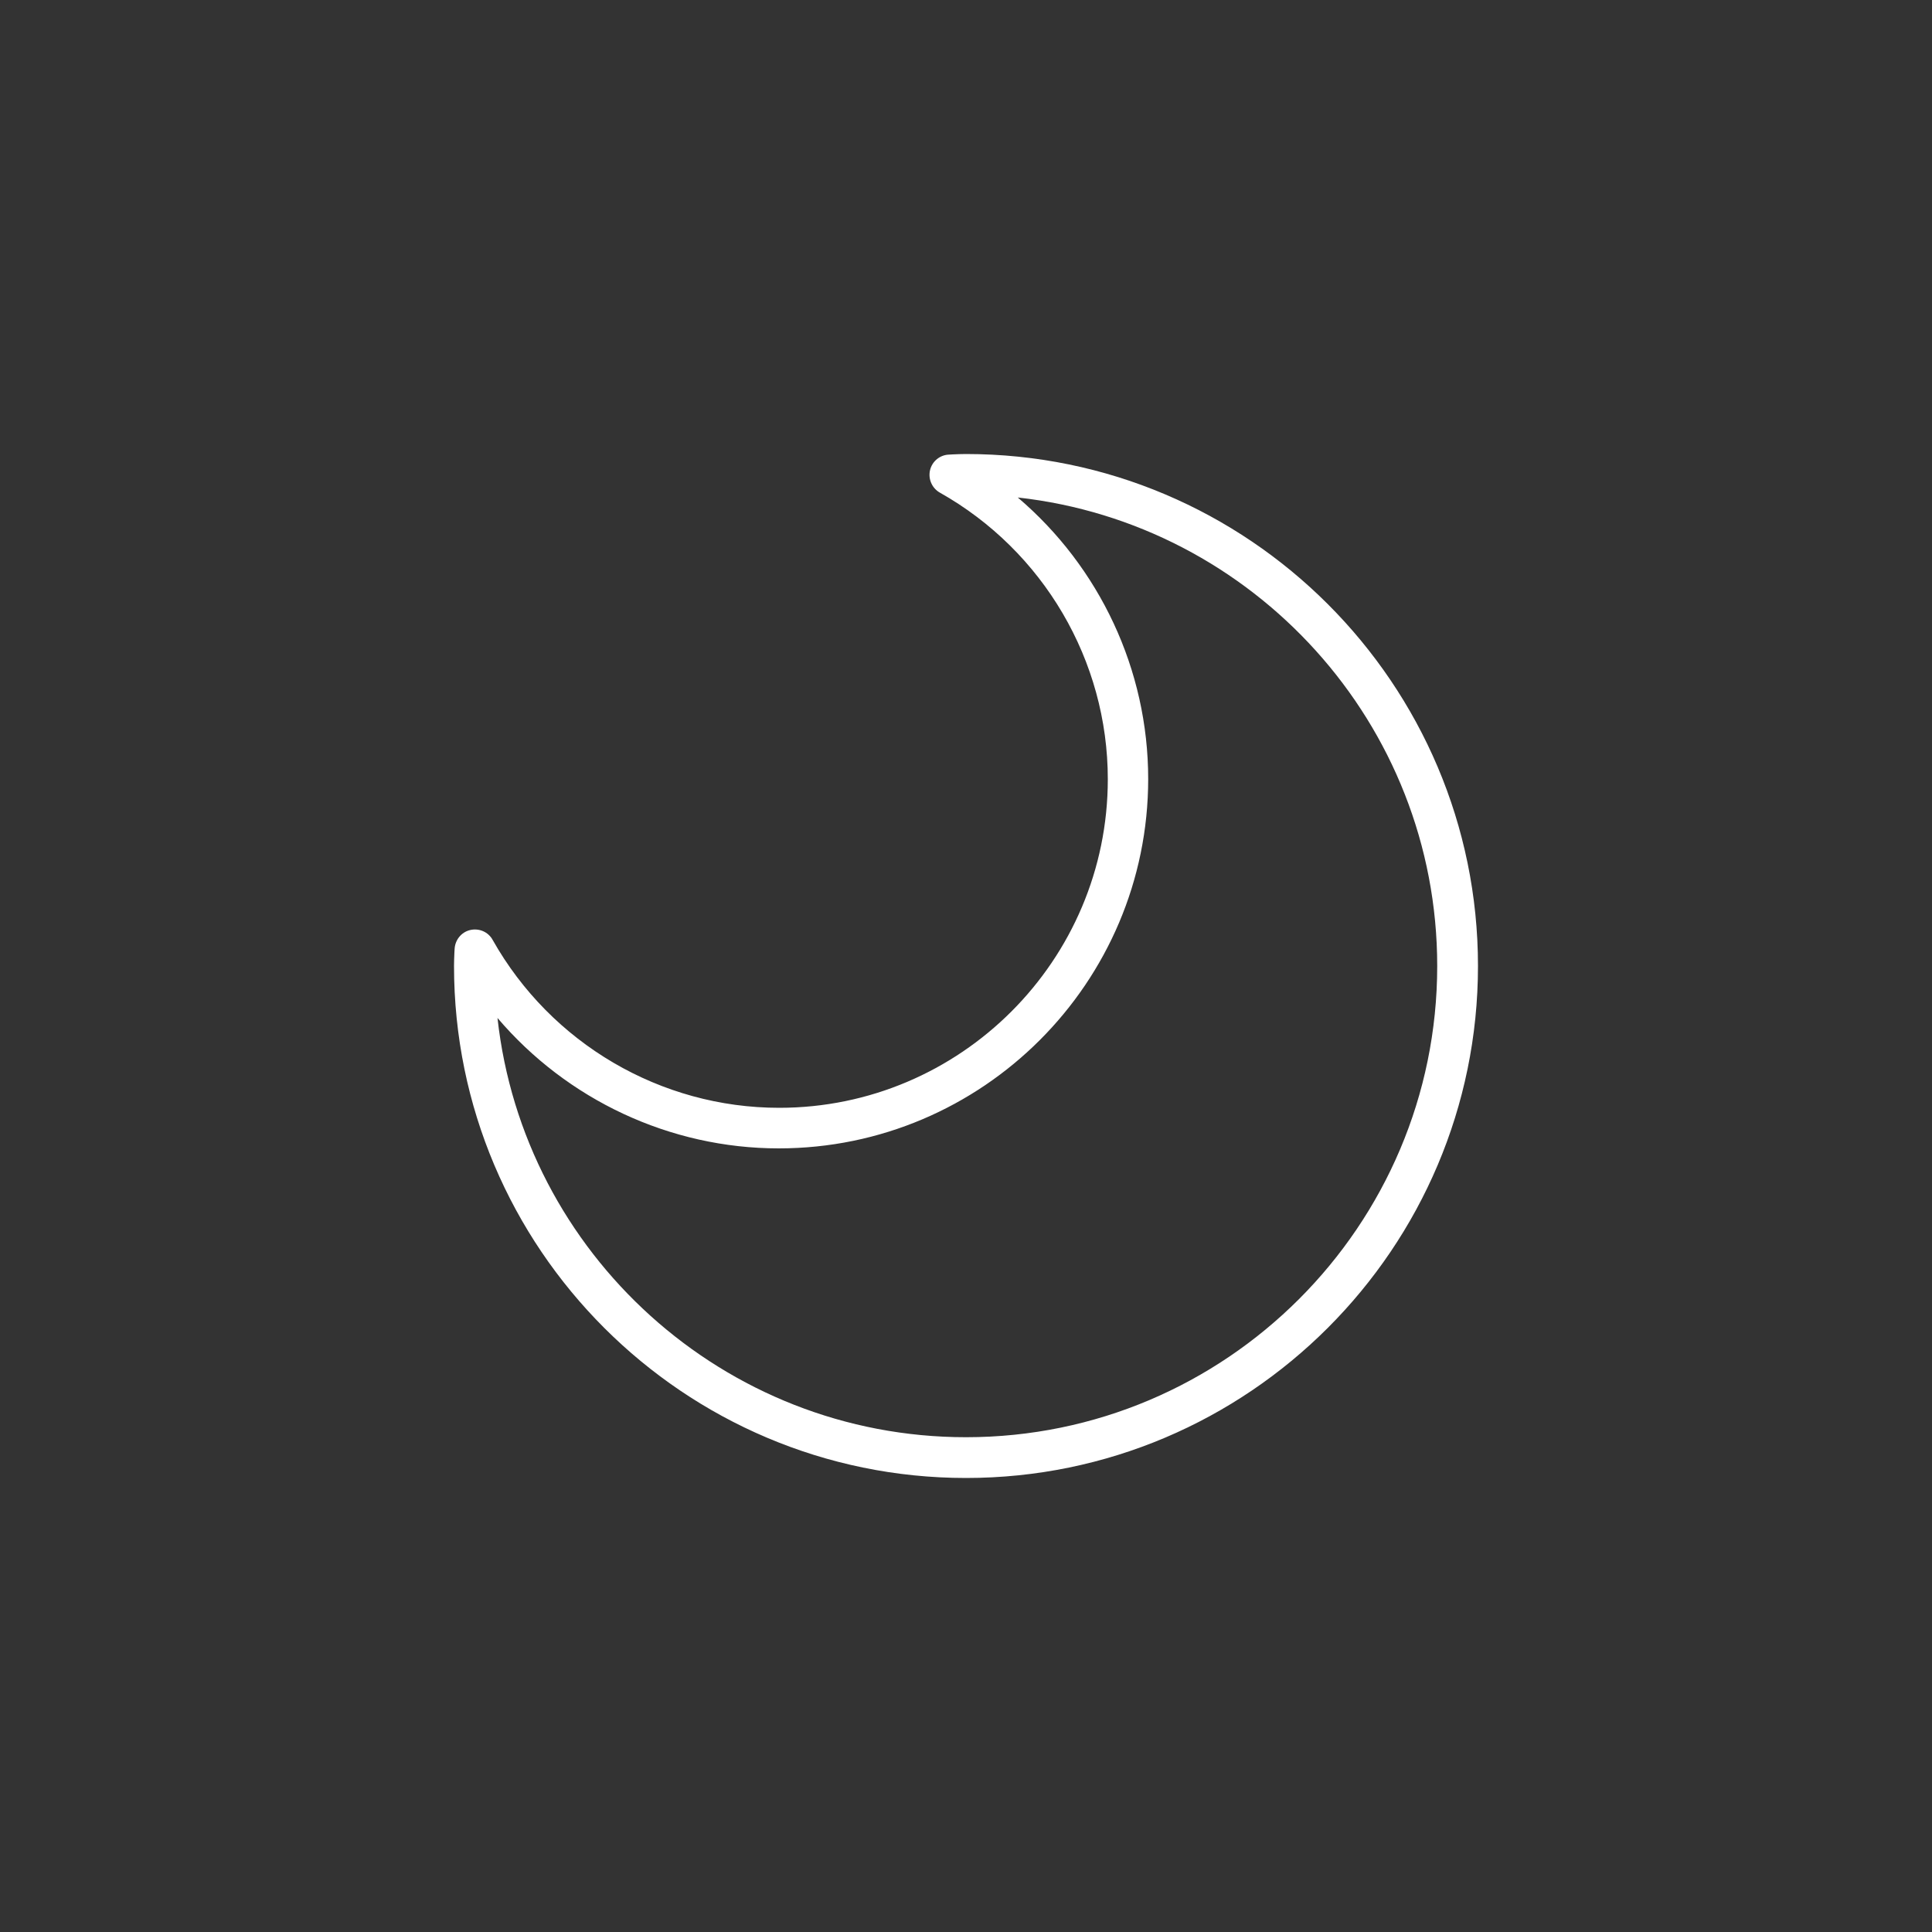 <?xml version="1.0" encoding="utf-8"?>
<!-- Generator: Adobe Illustrator 23.0.2, SVG Export Plug-In . SVG Version: 6.00 Build 0)  -->
<svg version="1.1" id="レイヤー_1" xmlns="http://www.w3.org/2000/svg" xmlns:xlink="http://www.w3.org/1999/xlink" x="0px"
	 y="0px" viewBox="0 0 100 100" style="enable-background:new 0 0 100 100;" xml:space="preserve">
<rect x="0" y="0" width="100" height="100" fill="#333333" stroke="none"/>
<style type="text/css">
	.st0{fill:#FFFFFF;}
</style>
<path class="st0" d="M50,76.5c-14.61,0-26.5-11.89-26.5-26.5c0-0.23,0.01-0.46,0.02-0.7l0.01-0.17c0.02-0.47,0.34-0.88,0.8-0.99
	c0.46-0.11,0.94,0.09,1.17,0.51c3.02,5.36,8.7,8.69,14.83,8.69c9.38,0,17.01-7.63,17.01-17.01c0-6.13-3.33-11.81-8.69-14.83
	c-0.41-0.23-0.62-0.71-0.51-1.17c0.11-0.46,0.52-0.79,0.99-0.8l0.17-0.01c0.23-0.01,0.47-0.02,0.7-0.02
	c14.61,0,26.5,11.89,26.5,26.5S64.61,76.5,50,76.5z M25.75,52.69C27.09,64.88,37.46,74.39,50,74.39c13.45,0,24.39-10.94,24.39-24.39
	c0-12.54-9.52-22.9-21.71-24.25c4.23,3.6,6.75,8.91,6.75,14.57c0,10.54-8.58,19.12-19.12,19.12C34.67,59.44,29.35,56.92,25.75,52.69
	z"/>
</svg>
